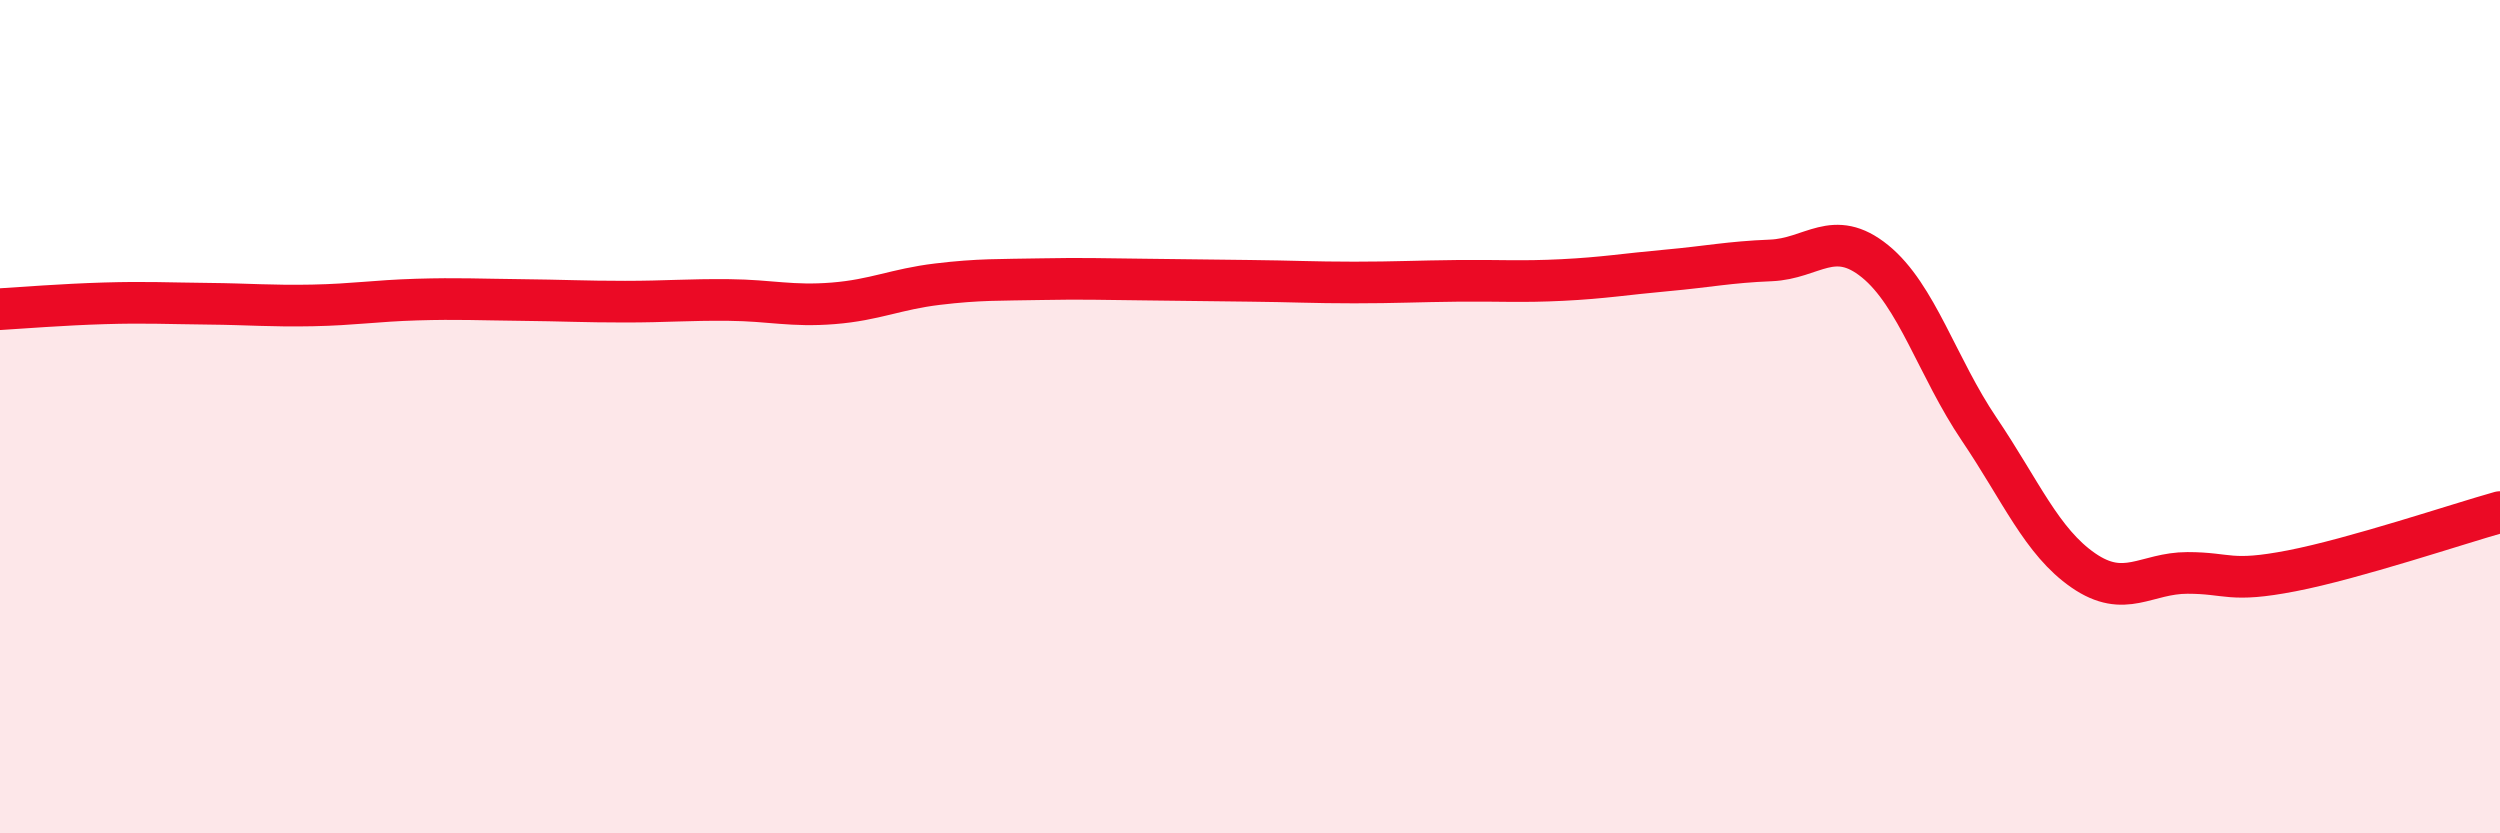 
    <svg width="60" height="20" viewBox="0 0 60 20" xmlns="http://www.w3.org/2000/svg">
      <path
        d="M 0,7.42 C 0.5,7.39 1.5,7.31 2.5,7.28 C 3.5,7.25 4,7.28 5,7.29 C 6,7.3 6.5,7.35 7.5,7.33 C 8.5,7.31 9,7.22 10,7.19 C 11,7.16 11.5,7.19 12.5,7.2 C 13.5,7.21 14,7.24 15,7.24 C 16,7.24 16.5,7.19 17.5,7.2 C 18.5,7.21 19,7.36 20,7.28 C 21,7.2 21.5,6.94 22.5,6.82 C 23.5,6.7 24,6.72 25,6.7 C 26,6.68 26.5,6.7 27.5,6.71 C 28.5,6.72 29,6.73 30,6.74 C 31,6.75 31.5,6.78 32.5,6.78 C 33.5,6.78 34,6.75 35,6.74 C 36,6.73 36.5,6.77 37.5,6.72 C 38.5,6.67 39,6.58 40,6.49 C 41,6.4 41.5,6.29 42.5,6.25 C 43.5,6.21 44,5.46 45,6.27 C 46,7.08 46.5,8.82 47.5,10.3 C 48.5,11.78 49,13 50,13.69 C 51,14.38 51.5,13.75 52.5,13.75 C 53.5,13.75 53.5,13.99 55,13.7 C 56.5,13.41 59,12.57 60,12.29L60 20L0 20Z"
        fill="#EB0A25"
        opacity="0.1"
        stroke-linecap="round"
        stroke-linejoin="round"
      />
      <path
        d="M 0,7.42 C 0.5,7.39 1.5,7.31 2.5,7.28 C 3.5,7.25 4,7.28 5,7.29 C 6,7.3 6.5,7.35 7.5,7.33 C 8.5,7.31 9,7.22 10,7.19 C 11,7.16 11.5,7.19 12.5,7.2 C 13.5,7.21 14,7.24 15,7.24 C 16,7.24 16.5,7.19 17.5,7.2 C 18.5,7.21 19,7.36 20,7.28 C 21,7.2 21.5,6.94 22.5,6.82 C 23.5,6.7 24,6.72 25,6.7 C 26,6.68 26.5,6.7 27.5,6.71 C 28.5,6.72 29,6.73 30,6.74 C 31,6.75 31.5,6.78 32.5,6.78 C 33.5,6.78 34,6.75 35,6.74 C 36,6.73 36.5,6.77 37.5,6.72 C 38.5,6.67 39,6.58 40,6.49 C 41,6.4 41.5,6.29 42.5,6.25 C 43.5,6.21 44,5.46 45,6.27 C 46,7.08 46.5,8.82 47.5,10.3 C 48.5,11.78 49,13 50,13.69 C 51,14.38 51.5,13.75 52.5,13.75 C 53.5,13.75 53.5,13.99 55,13.7 C 56.5,13.41 59,12.57 60,12.29"
        stroke="#EB0A25"
        stroke-width="1"
        fill="none"
        stroke-linecap="round"
        stroke-linejoin="round"
      />
    </svg>
  